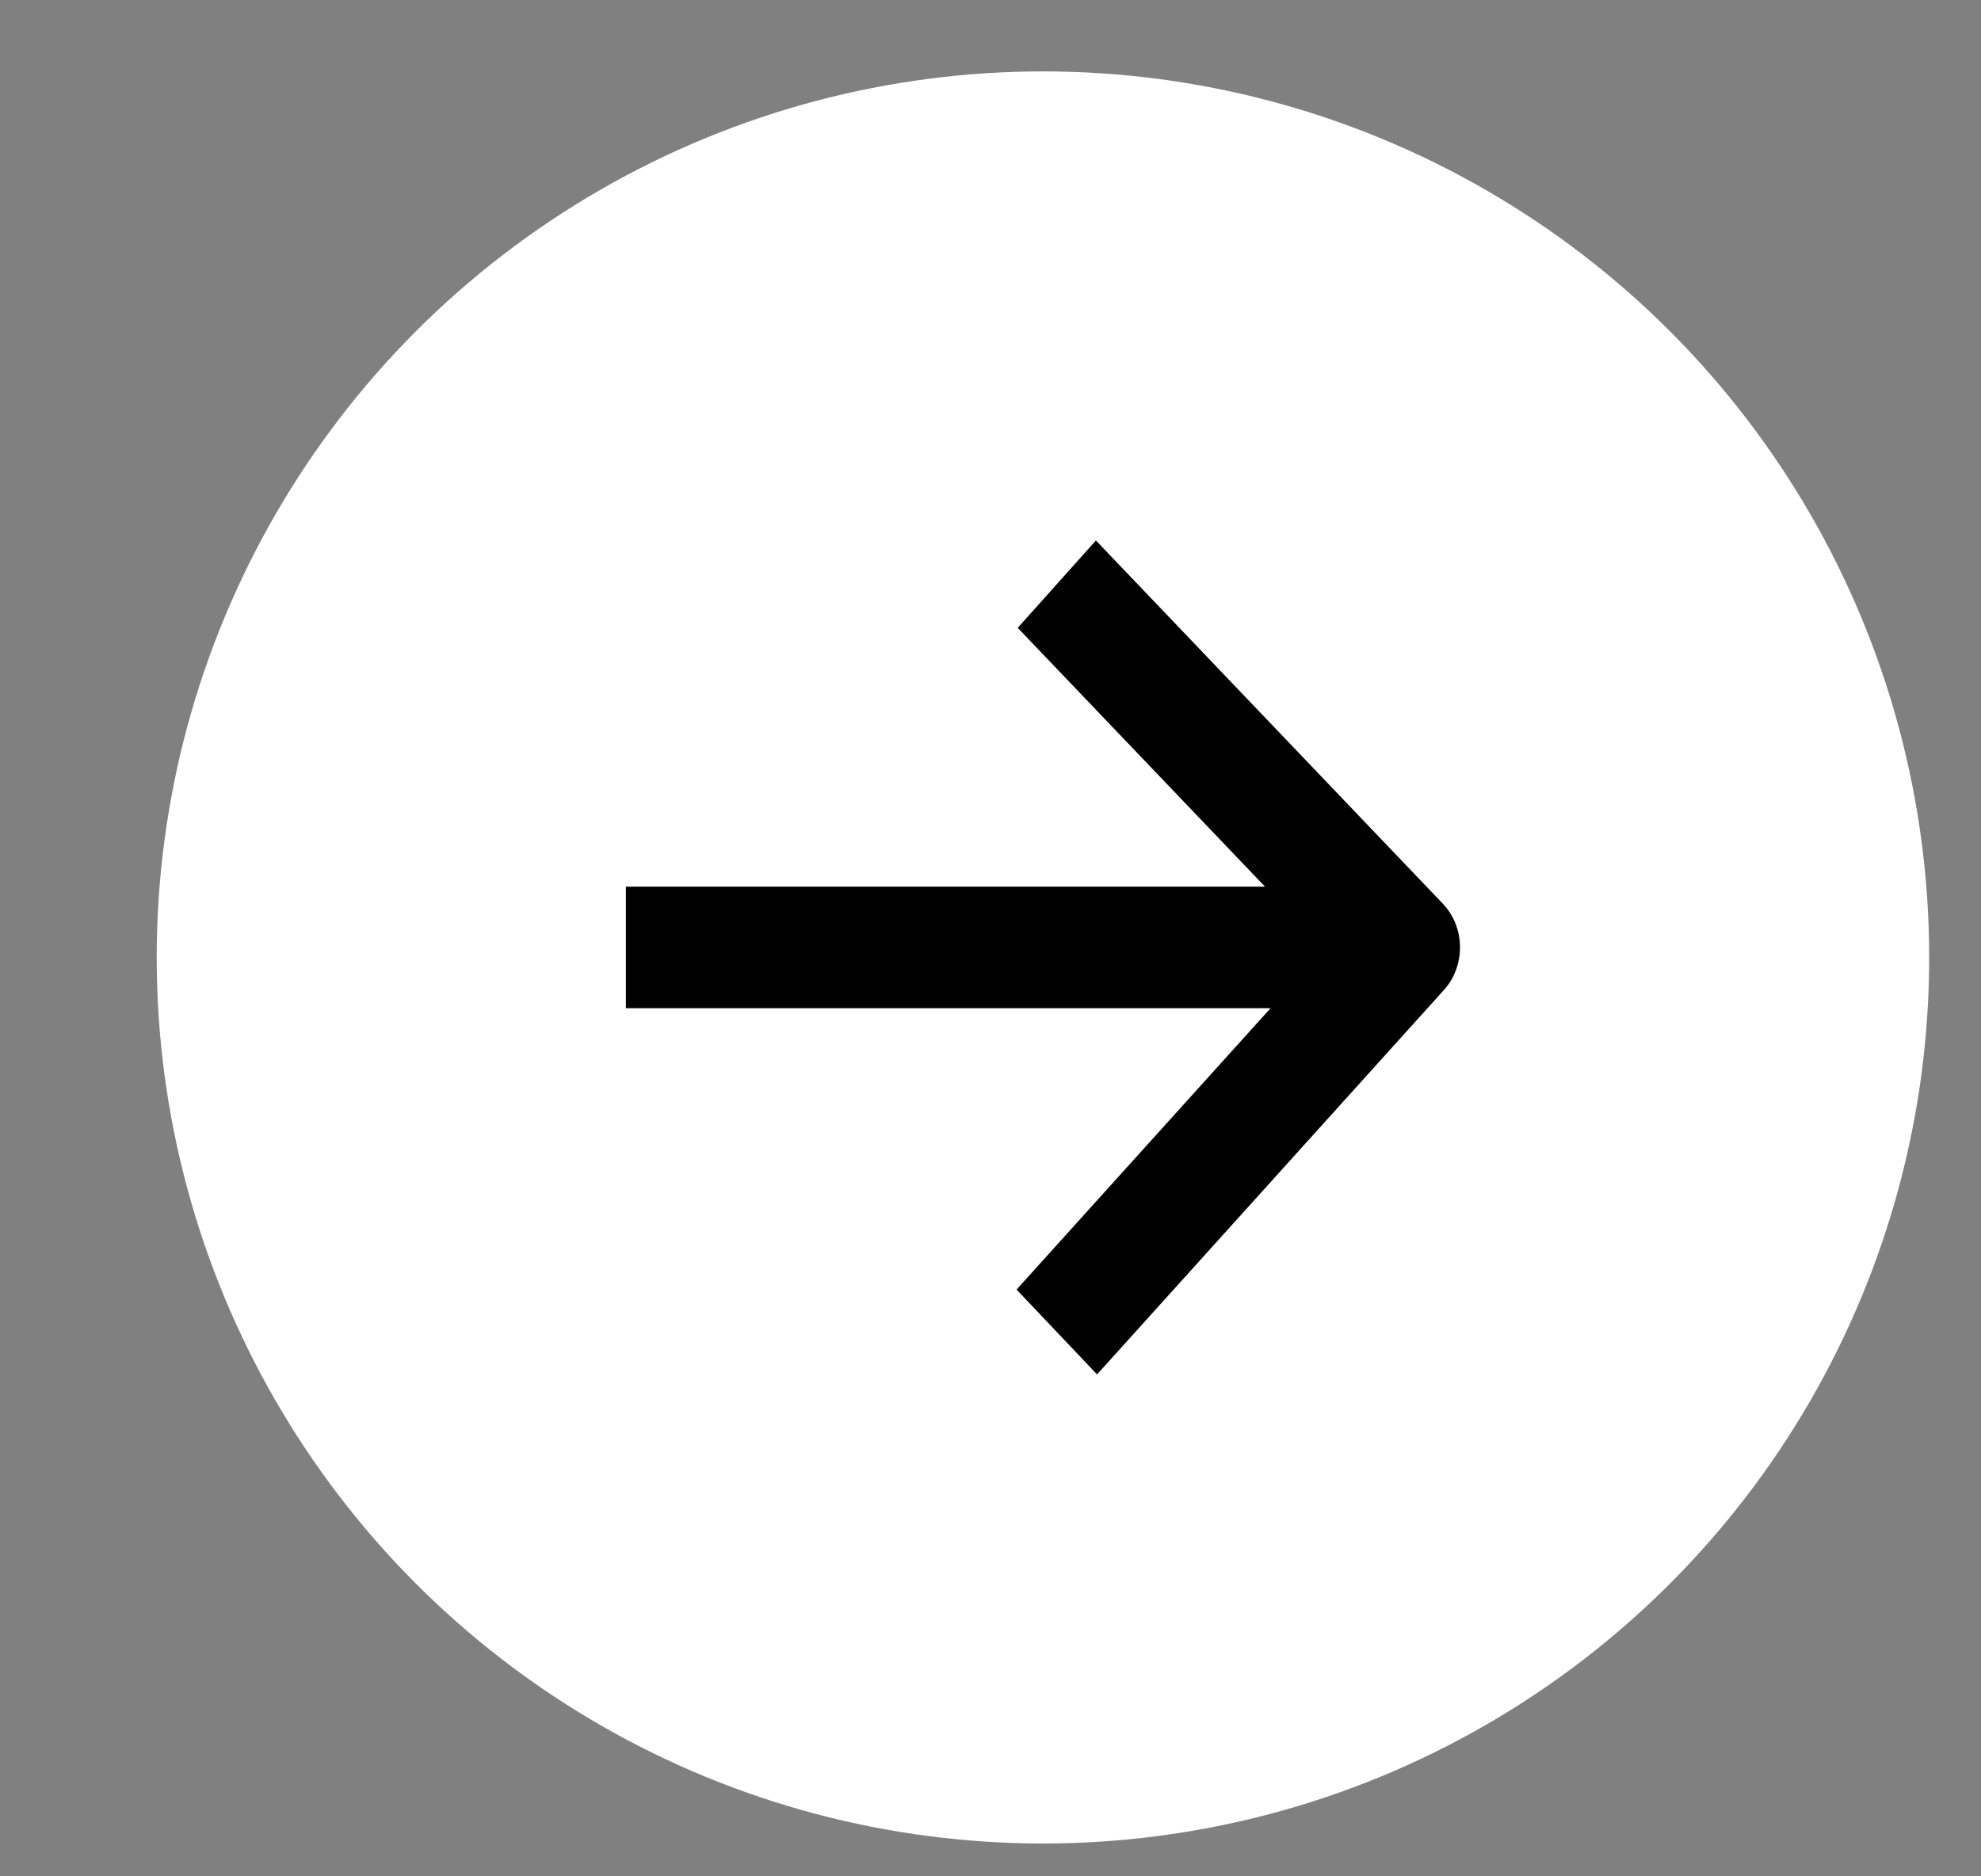 <?xml version="1.0" encoding="UTF-8"?> <svg xmlns="http://www.w3.org/2000/svg" width="19" height="18" viewBox="0 0 19 18" fill="none"><rect x="0" y="0" width="19" height="18" fill="#808080" stroke="none"/><circle cx="10.003" cy="9.185" r="8.5" fill="white"></circle><path fill-rule="evenodd" clip-rule="evenodd" d="M10.511 5.185L13.839 8.67C13.942 8.778 14.001 8.925 14.003 9.08C14.005 9.235 13.95 9.385 13.85 9.496L10.522 13.185L9.75 12.371L12.186 9.672H6.003V8.506H12.133L9.761 6.023L10.511 5.185Z" fill="black"></path></svg> 
